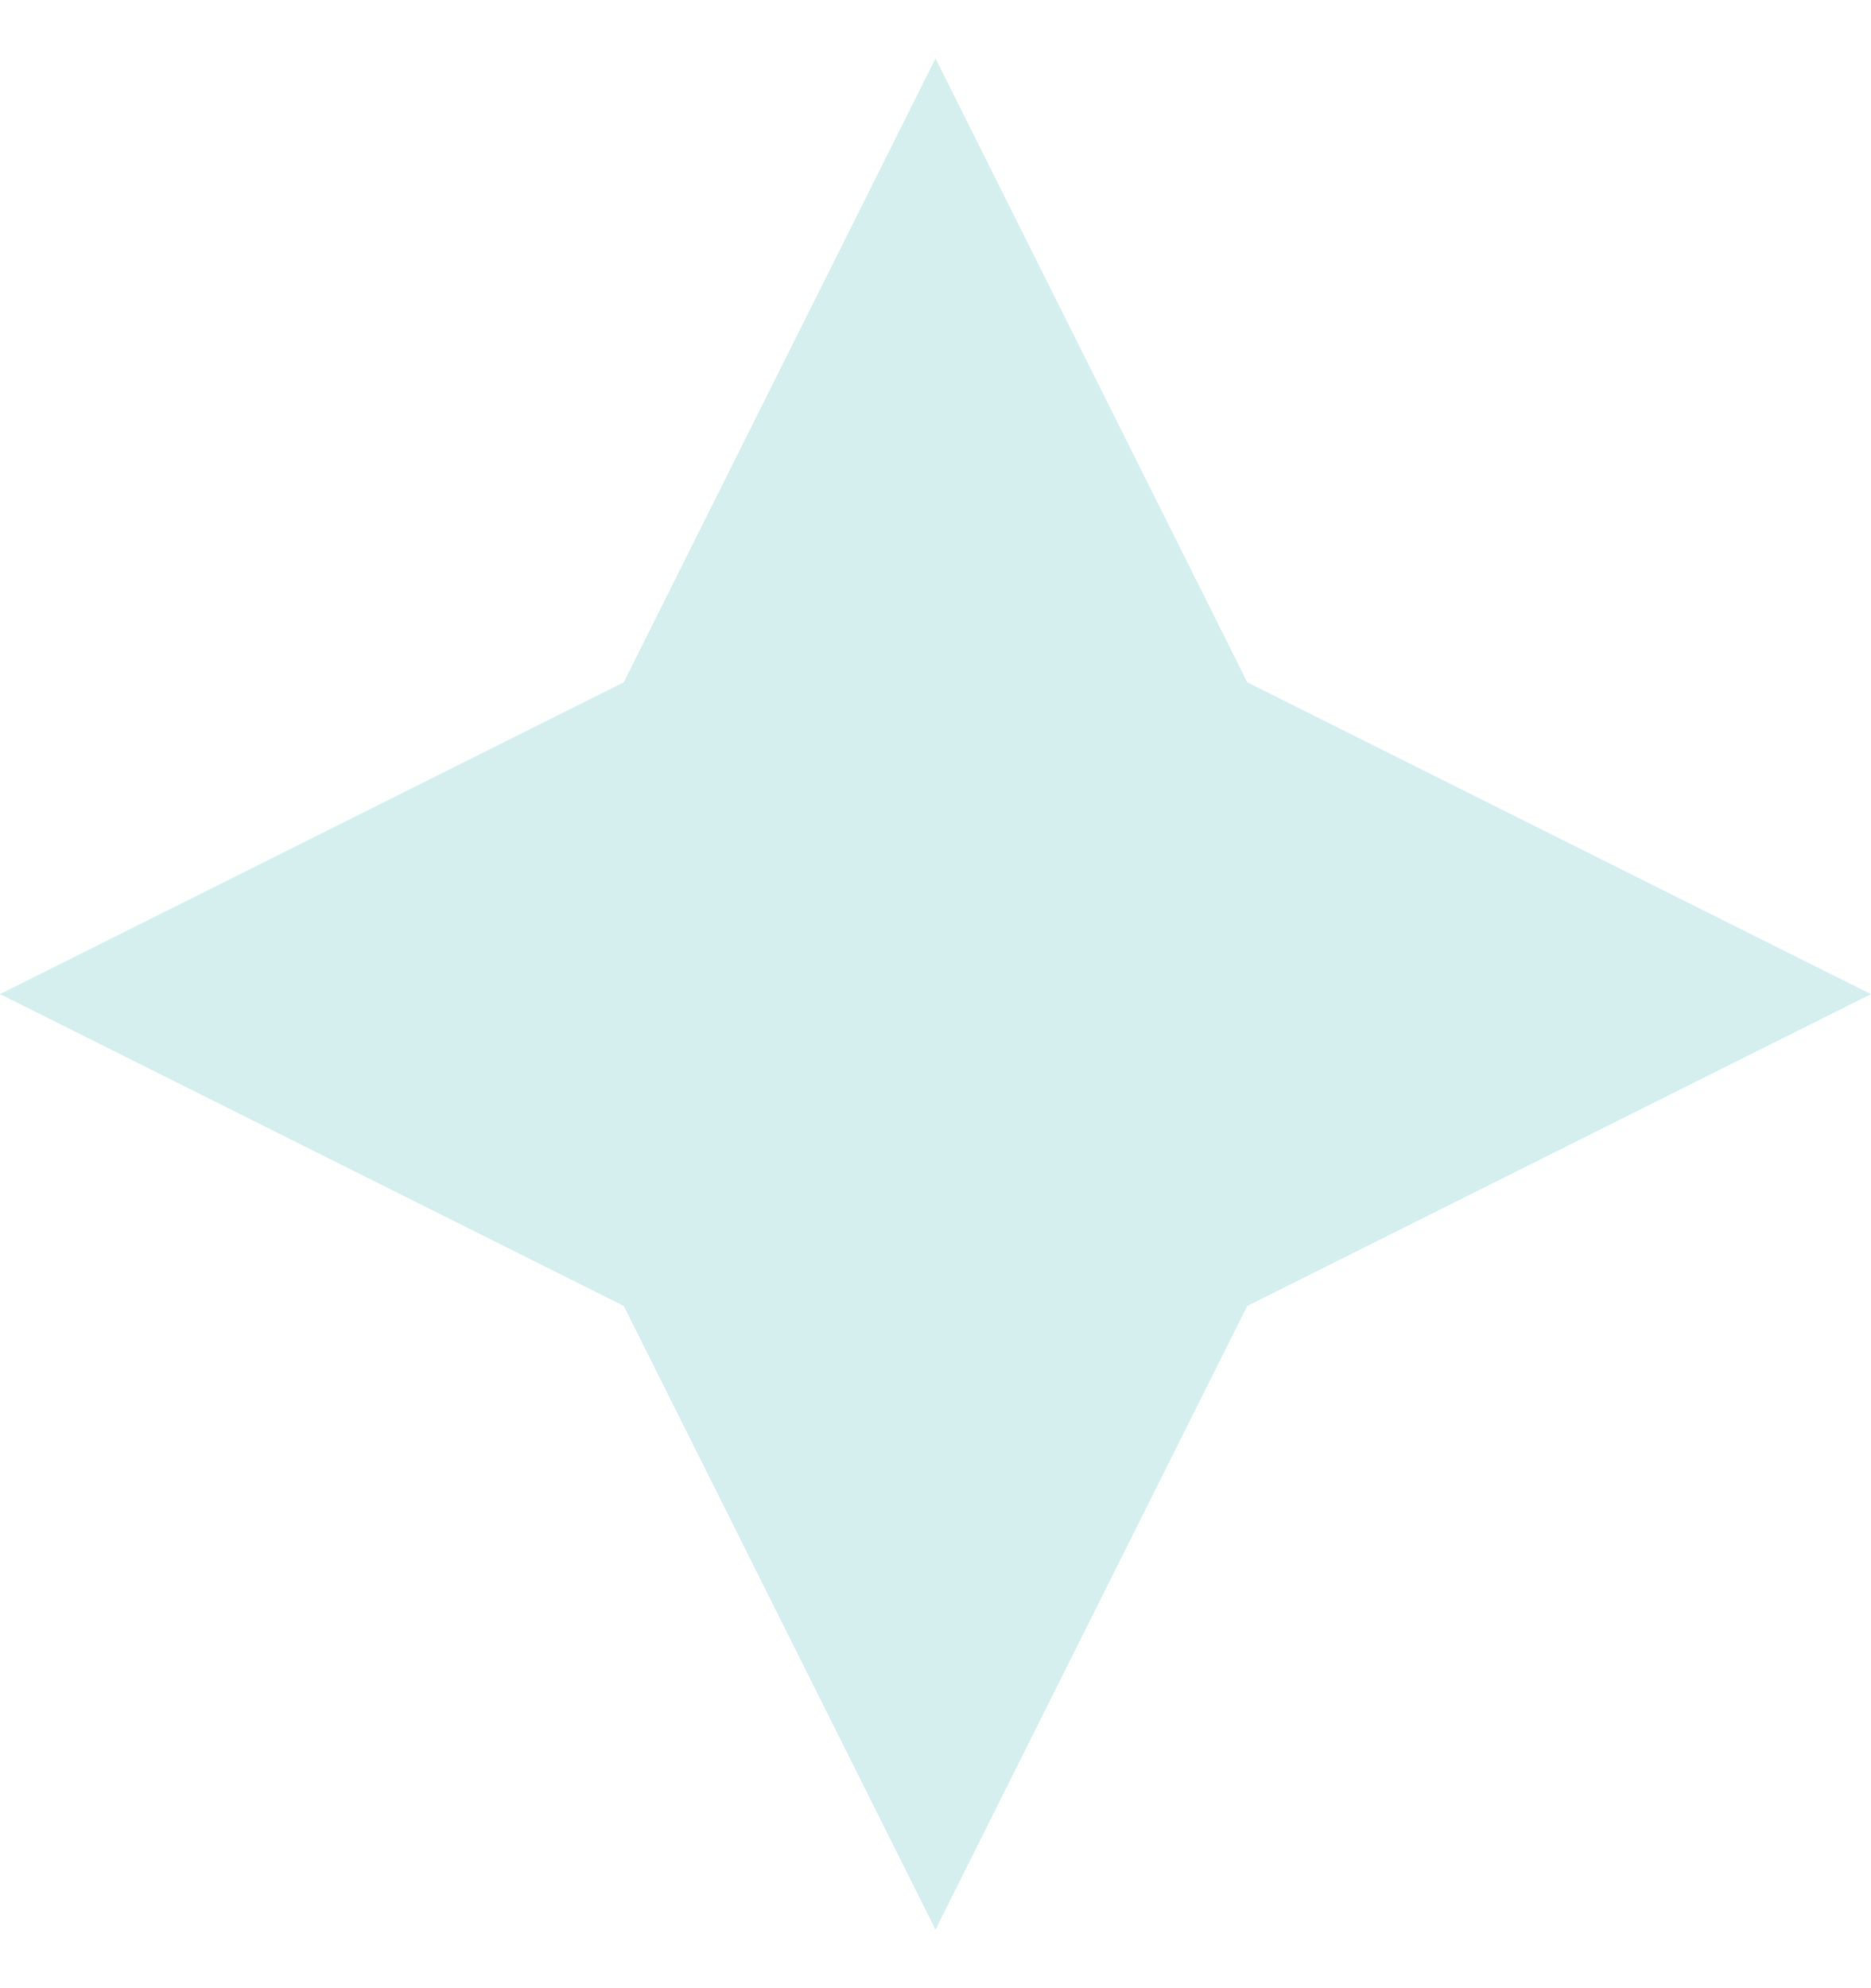 <svg width="16" height="17" viewBox="0 0 16 17" fill="none" xmlns="http://www.w3.org/2000/svg">
<path d="M5.334 11.166L0 8.5L5.334 5.834L8 0.5L10.666 5.834L16 8.5L10.666 11.166L8 16.5L5.334 11.166Z" fill="#D5EFEF"/>
</svg>
